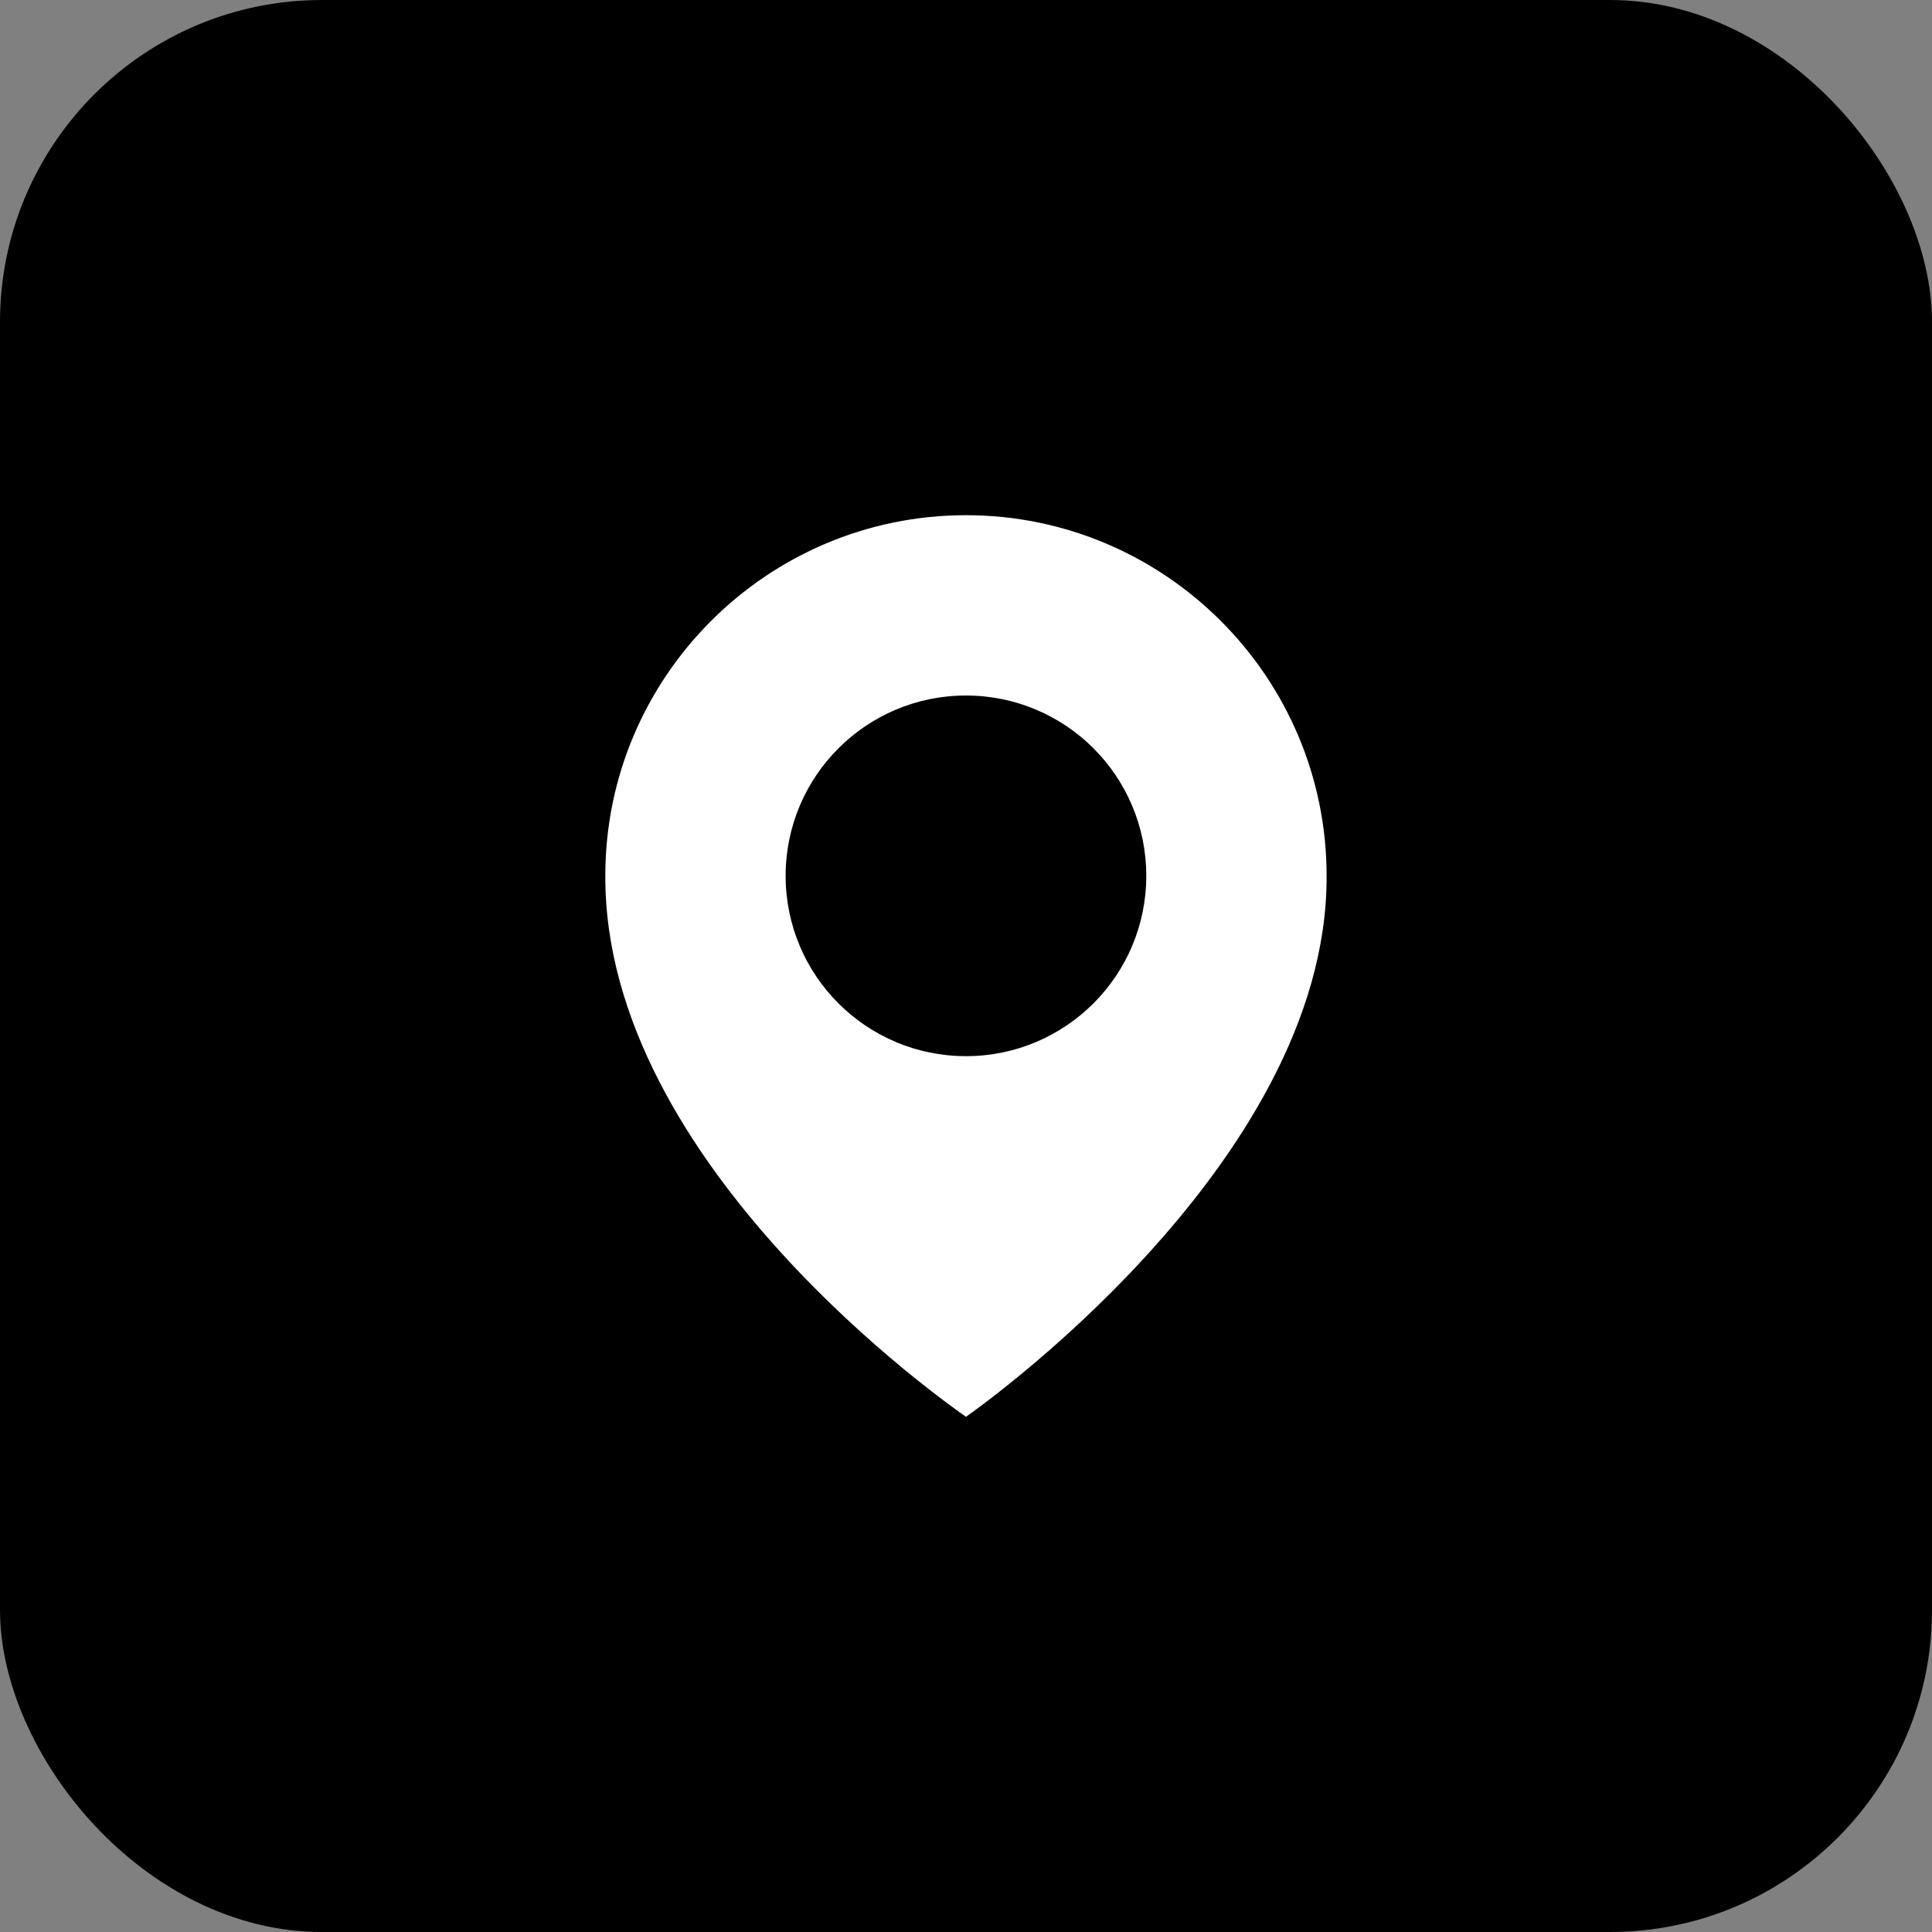 <svg width="48" height="48" viewBox="0 0 48 48" fill="none" xmlns="http://www.w3.org/2000/svg">
<rect x="0" y="0" width="48" height="48" fill="#808080" stroke="none"/>
<rect width="48" height="48" rx="8" fill="black"/>
<g clip-path="url(#clip0_4292_11104)">
<path d="M23.999 12.8C19.059 12.8 15.039 16.82 15.039 21.754C15.007 28.973 23.659 34.958 23.999 35.2C23.999 35.2 32.992 28.973 32.959 21.76C32.959 16.82 28.939 12.8 23.999 12.8ZM23.999 26.24C21.524 26.24 19.519 24.235 19.519 21.76C19.519 19.285 21.524 17.28 23.999 17.28C26.474 17.28 28.479 19.285 28.479 21.76C28.479 24.235 26.474 26.24 23.999 26.24Z" fill="white"/>
</g>
<defs>
<clipPath id="clip0_4292_11104">
<rect width="28" height="28" fill="white" transform="translate(10 10)"/>
</clipPath>
</defs>
</svg>
